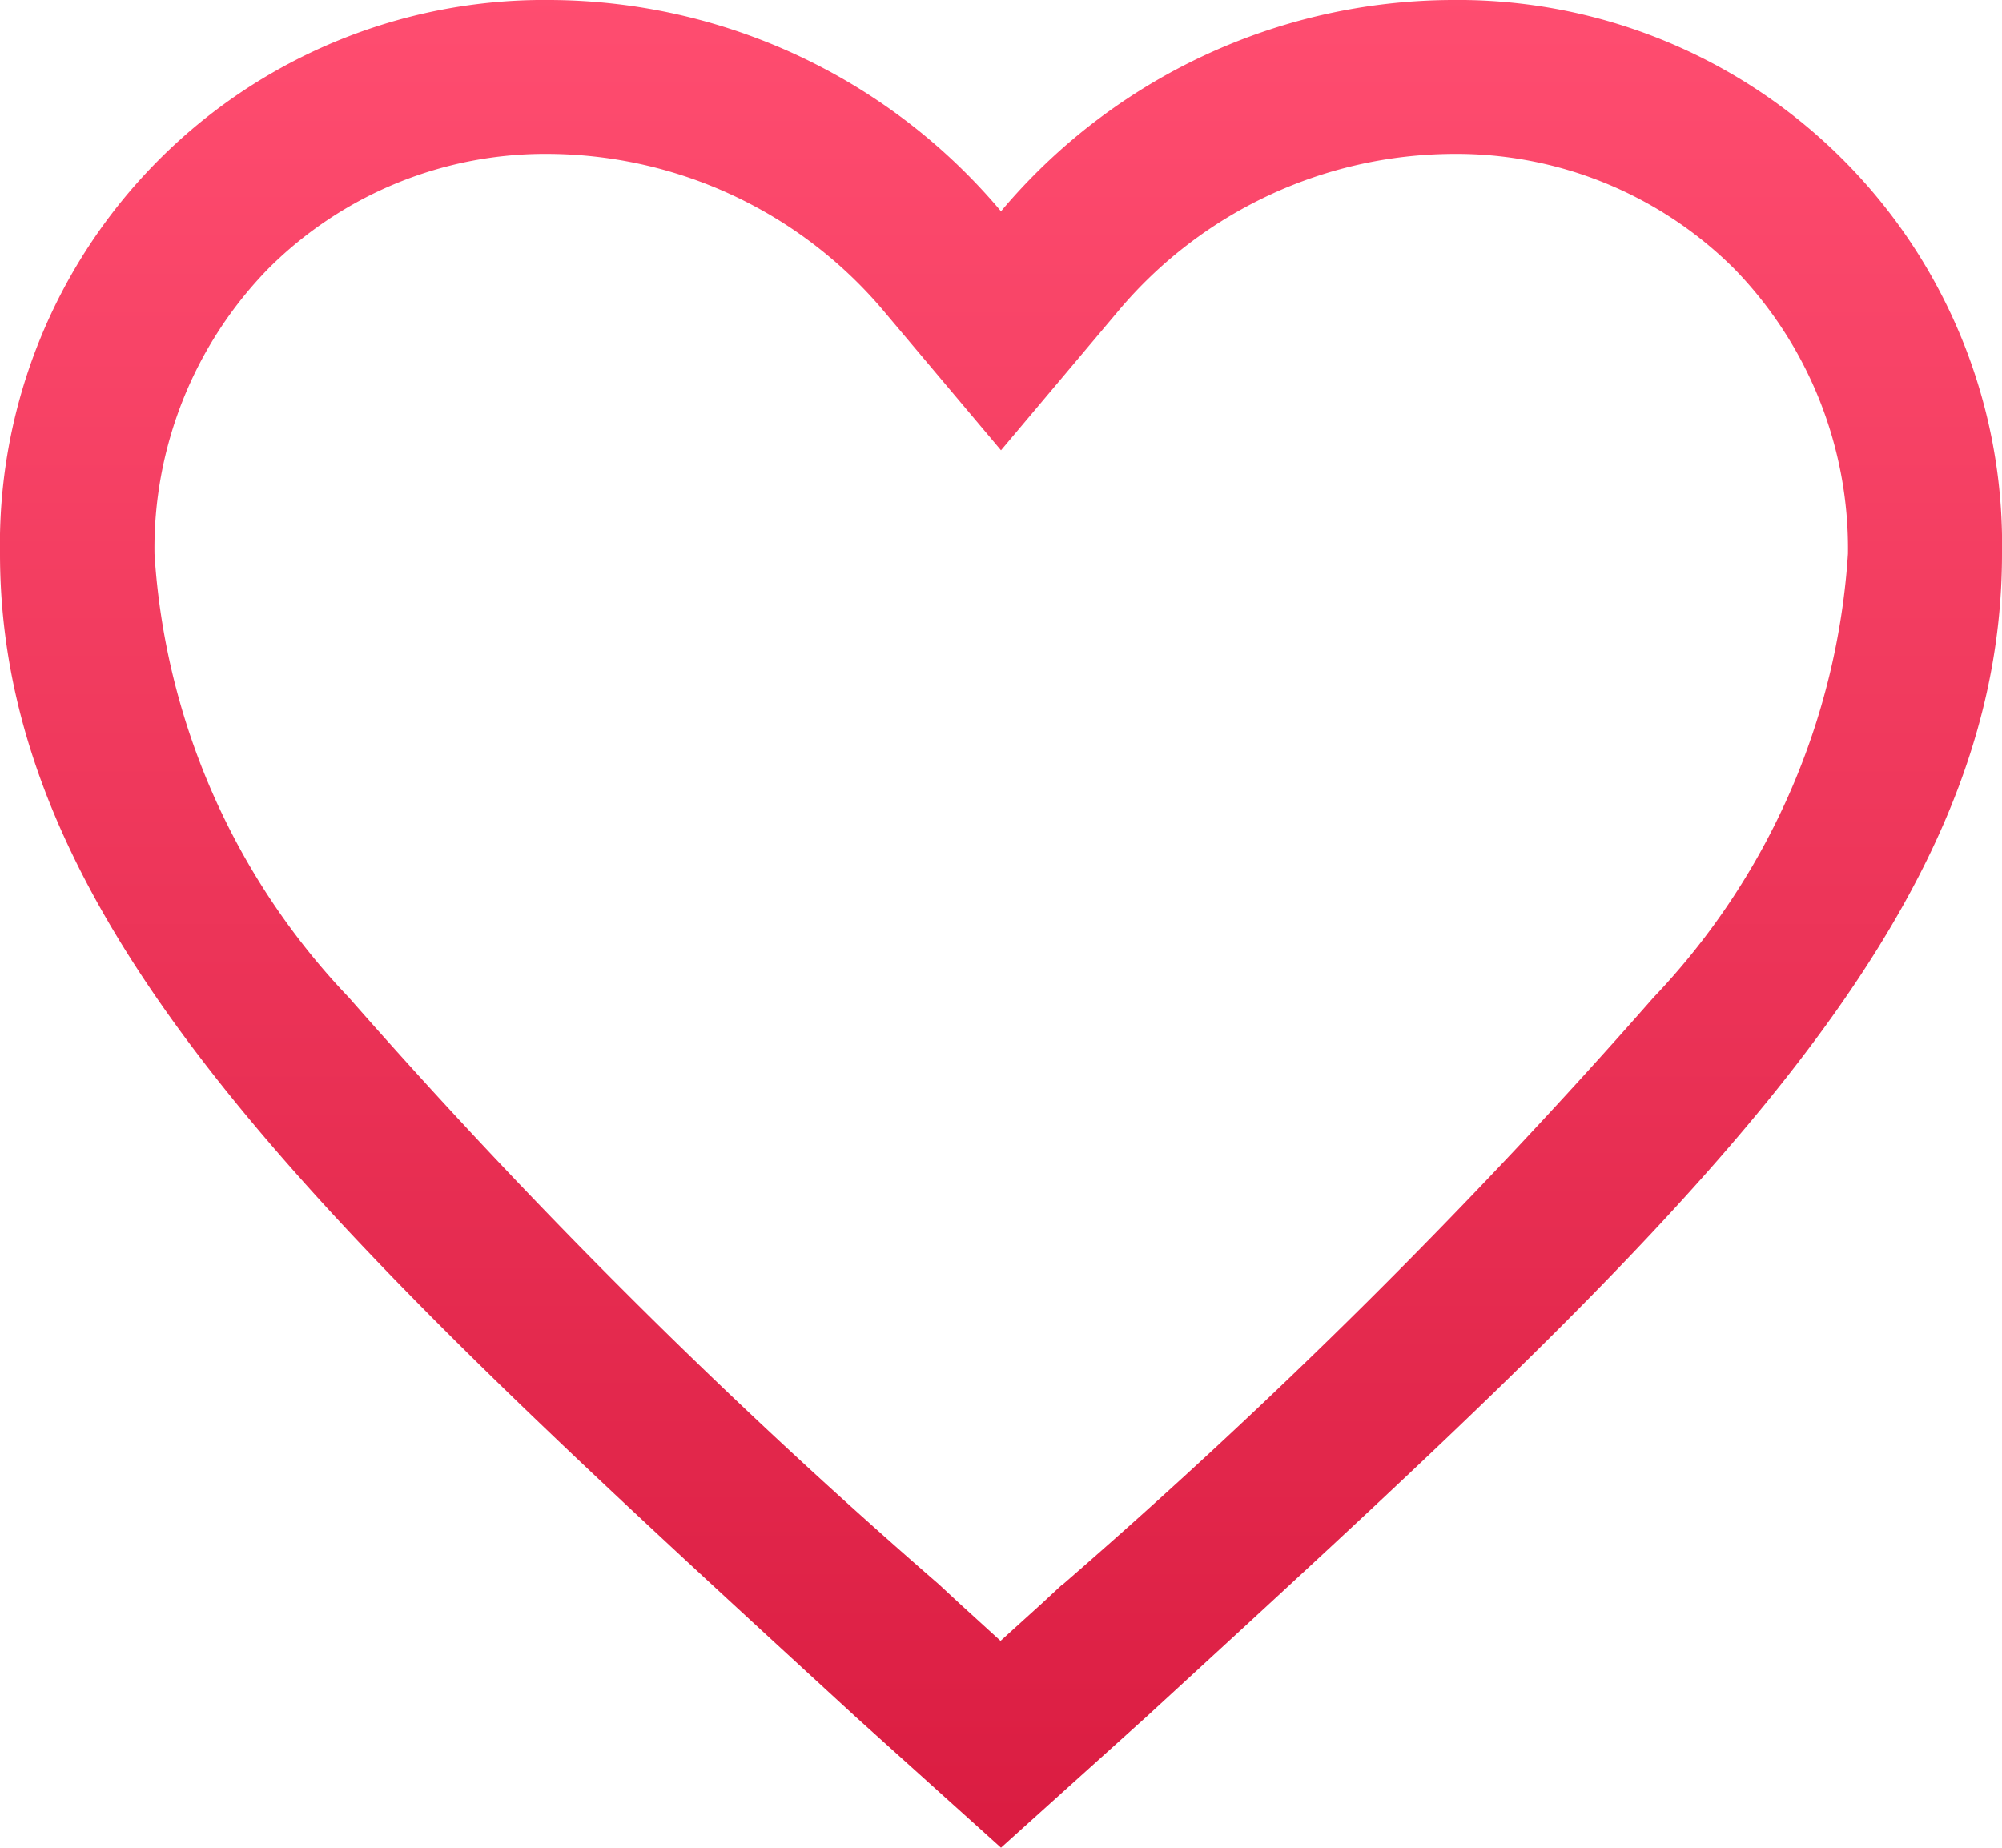 <svg xmlns="http://www.w3.org/2000/svg" xmlns:xlink="http://www.w3.org/1999/xlink" width="18" height="16.615" viewBox="0 0 18 16.615">
  <defs>
    <linearGradient id="linear-gradient" x1="0.5" x2="0.5" y2="1" gradientUnits="objectBoundingBox">
      <stop offset="0" stop-color="#ff4d70"/>
      <stop offset="1" stop-color="#da1c41"/>
    </linearGradient>
  </defs>
  <path id="Icon_ionic-md-heart-empty" data-name="Icon ionic-md-heart-empty" d="M16.425,4.5a5.324,5.324,0,0,0-4.05,1.9,5.324,5.324,0,0,0-4.05-1.9,4.894,4.894,0,0,0-4.95,4.98c0,3.44,3.059,6.2,7.693,10.458l1.307,1.177,1.307-1.177c4.634-4.258,7.693-7.018,7.693-10.458A4.894,4.894,0,0,0,16.425,4.5Zm-3.5,14.249-.182.169-.372.337L12,18.917l-.182-.169A55,55,0,0,1,6.512,13.47,6.349,6.349,0,0,1,4.764,9.48,3.6,3.6,0,0,1,5.789,6.914a3.521,3.521,0,0,1,2.536-1.03,3.968,3.968,0,0,1,2.99,1.406l1.06,1.259,1.06-1.259a3.954,3.954,0,0,1,2.99-1.406,3.539,3.539,0,0,1,2.54,1.03A3.606,3.606,0,0,1,19.99,9.48a6.382,6.382,0,0,1-1.748,3.989A55.109,55.109,0,0,1,12.929,18.749Z" transform="translate(-3.375 -4.5)" fill="url(#linear-gradient)"/>
</svg>
